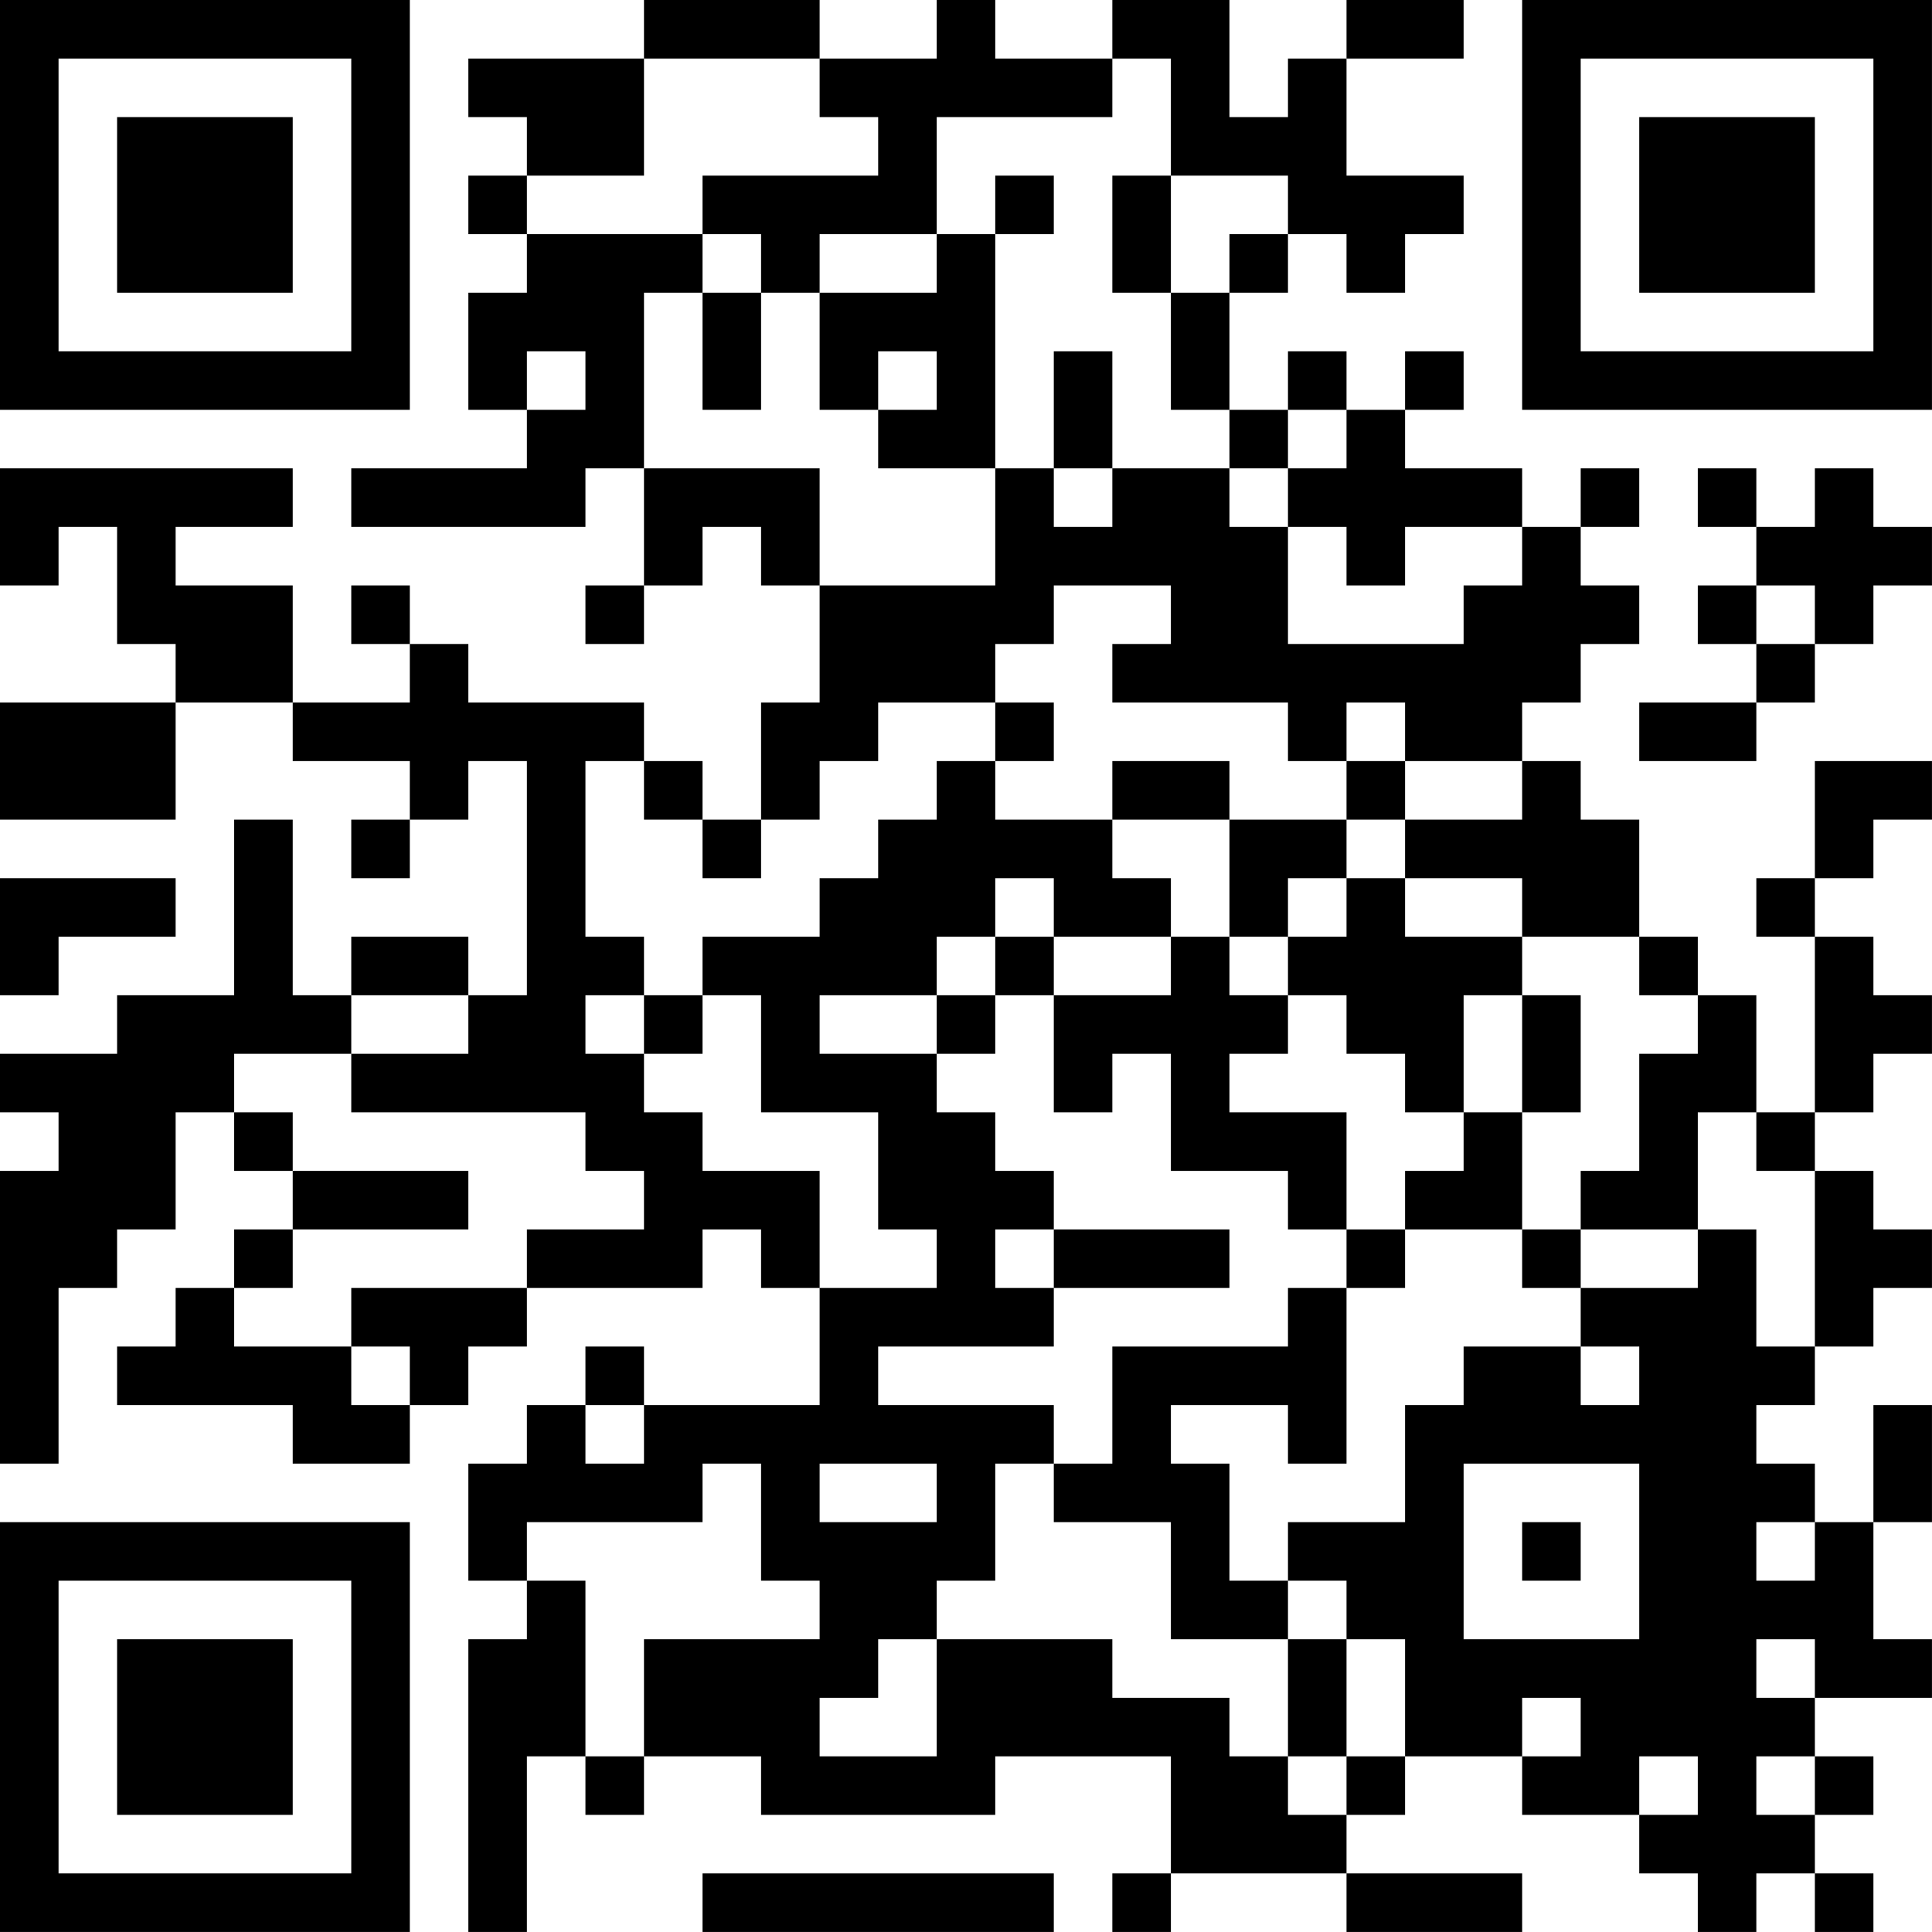 <?xml version="1.0" encoding="UTF-8"?>
<svg xmlns="http://www.w3.org/2000/svg" version="1.1" width="400" height="400" viewBox="0 0 400 400"><rect x="0" y="0" width="400" height="400" fill="#ffffff"/><g transform="scale(12.121)"><g transform="translate(0,0)"><path fill-rule="evenodd" d="M11 0L11 1L8 1L8 2L9 2L9 3L8 3L8 4L9 4L9 5L8 5L8 7L9 7L9 8L6 8L6 9L10 9L10 8L11 8L11 10L10 10L10 11L11 11L11 10L12 10L12 9L13 9L13 10L14 10L14 12L13 12L13 14L12 14L12 13L11 13L11 12L8 12L8 11L7 11L7 10L6 10L6 11L7 11L7 12L5 12L5 10L3 10L3 9L5 9L5 8L0 8L0 10L1 10L1 9L2 9L2 11L3 11L3 12L0 12L0 14L3 14L3 12L5 12L5 13L7 13L7 14L6 14L6 15L7 15L7 14L8 14L8 13L9 13L9 17L8 17L8 16L6 16L6 17L5 17L5 14L4 14L4 17L2 17L2 18L0 18L0 19L1 19L1 20L0 20L0 25L1 25L1 22L2 22L2 21L3 21L3 19L4 19L4 20L5 20L5 21L4 21L4 22L3 22L3 23L2 23L2 24L5 24L5 25L7 25L7 24L8 24L8 23L9 23L9 22L12 22L12 21L13 21L13 22L14 22L14 24L11 24L11 23L10 23L10 24L9 24L9 25L8 25L8 27L9 27L9 28L8 28L8 33L9 33L9 30L10 30L10 31L11 31L11 30L13 30L13 31L17 31L17 30L20 30L20 32L19 32L19 33L20 33L20 32L23 32L23 33L26 33L26 32L23 32L23 31L24 31L24 30L26 30L26 31L28 31L28 32L29 32L29 33L30 33L30 32L31 32L31 33L32 33L32 32L31 32L31 31L32 31L32 30L31 30L31 29L33 29L33 28L32 28L32 26L33 26L33 24L32 24L32 26L31 26L31 25L30 25L30 24L31 24L31 23L32 23L32 22L33 22L33 21L32 21L32 20L31 20L31 19L32 19L32 18L33 18L33 17L32 17L32 16L31 16L31 15L32 15L32 14L33 14L33 13L31 13L31 15L30 15L30 16L31 16L31 19L30 19L30 17L29 17L29 16L28 16L28 14L27 14L27 13L26 13L26 12L27 12L27 11L28 11L28 10L27 10L27 9L28 9L28 8L27 8L27 9L26 9L26 8L24 8L24 7L25 7L25 6L24 6L24 7L23 7L23 6L22 6L22 7L21 7L21 5L22 5L22 4L23 4L23 5L24 5L24 4L25 4L25 3L23 3L23 1L25 1L25 0L23 0L23 1L22 1L22 2L21 2L21 0L19 0L19 1L17 1L17 0L16 0L16 1L14 1L14 0ZM11 1L11 3L9 3L9 4L12 4L12 5L11 5L11 8L14 8L14 10L17 10L17 8L18 8L18 9L19 9L19 8L21 8L21 9L22 9L22 11L25 11L25 10L26 10L26 9L24 9L24 10L23 10L23 9L22 9L22 8L23 8L23 7L22 7L22 8L21 8L21 7L20 7L20 5L21 5L21 4L22 4L22 3L20 3L20 1L19 1L19 2L16 2L16 4L14 4L14 5L13 5L13 4L12 4L12 3L15 3L15 2L14 2L14 1ZM17 3L17 4L16 4L16 5L14 5L14 7L15 7L15 8L17 8L17 4L18 4L18 3ZM19 3L19 5L20 5L20 3ZM12 5L12 7L13 7L13 5ZM9 6L9 7L10 7L10 6ZM15 6L15 7L16 7L16 6ZM18 6L18 8L19 8L19 6ZM29 8L29 9L30 9L30 10L29 10L29 11L30 11L30 12L28 12L28 13L30 13L30 12L31 12L31 11L32 11L32 10L33 10L33 9L32 9L32 8L31 8L31 9L30 9L30 8ZM18 10L18 11L17 11L17 12L15 12L15 13L14 13L14 14L13 14L13 15L12 15L12 14L11 14L11 13L10 13L10 16L11 16L11 17L10 17L10 18L11 18L11 19L12 19L12 20L14 20L14 22L16 22L16 21L15 21L15 19L13 19L13 17L12 17L12 16L14 16L14 15L15 15L15 14L16 14L16 13L17 13L17 14L19 14L19 15L20 15L20 16L18 16L18 15L17 15L17 16L16 16L16 17L14 17L14 18L16 18L16 19L17 19L17 20L18 20L18 21L17 21L17 22L18 22L18 23L15 23L15 24L18 24L18 25L17 25L17 27L16 27L16 28L15 28L15 29L14 29L14 30L16 30L16 28L19 28L19 29L21 29L21 30L22 30L22 31L23 31L23 30L24 30L24 28L23 28L23 27L22 27L22 26L24 26L24 24L25 24L25 23L27 23L27 24L28 24L28 23L27 23L27 22L29 22L29 21L30 21L30 23L31 23L31 20L30 20L30 19L29 19L29 21L27 21L27 20L28 20L28 18L29 18L29 17L28 17L28 16L26 16L26 15L24 15L24 14L26 14L26 13L24 13L24 12L23 12L23 13L22 13L22 12L19 12L19 11L20 11L20 10ZM30 10L30 11L31 11L31 10ZM17 12L17 13L18 13L18 12ZM19 13L19 14L21 14L21 16L20 16L20 17L18 17L18 16L17 16L17 17L16 17L16 18L17 18L17 17L18 17L18 19L19 19L19 18L20 18L20 20L22 20L22 21L23 21L23 22L22 22L22 23L19 23L19 25L18 25L18 26L20 26L20 28L22 28L22 30L23 30L23 28L22 28L22 27L21 27L21 25L20 25L20 24L22 24L22 25L23 25L23 22L24 22L24 21L26 21L26 22L27 22L27 21L26 21L26 19L27 19L27 17L26 17L26 16L24 16L24 15L23 15L23 14L24 14L24 13L23 13L23 14L21 14L21 13ZM0 15L0 17L1 17L1 16L3 16L3 15ZM22 15L22 16L21 16L21 17L22 17L22 18L21 18L21 19L23 19L23 21L24 21L24 20L25 20L25 19L26 19L26 17L25 17L25 19L24 19L24 18L23 18L23 17L22 17L22 16L23 16L23 15ZM6 17L6 18L4 18L4 19L5 19L5 20L8 20L8 21L5 21L5 22L4 22L4 23L6 23L6 24L7 24L7 23L6 23L6 22L9 22L9 21L11 21L11 20L10 20L10 19L6 19L6 18L8 18L8 17ZM11 17L11 18L12 18L12 17ZM18 21L18 22L21 22L21 21ZM10 24L10 25L11 25L11 24ZM12 25L12 26L9 26L9 27L10 27L10 30L11 30L11 28L14 28L14 27L13 27L13 25ZM14 25L14 26L16 26L16 25ZM25 25L25 28L28 28L28 25ZM26 26L26 27L27 27L27 26ZM30 26L30 27L31 27L31 26ZM30 28L30 29L31 29L31 28ZM26 29L26 30L27 30L27 29ZM28 30L28 31L29 31L29 30ZM30 30L30 31L31 31L31 30ZM12 32L12 33L18 33L18 32ZM0 0L0 7L7 7L7 0ZM1 1L1 6L6 6L6 1ZM2 2L2 5L5 5L5 2ZM26 0L26 7L33 7L33 0ZM27 1L27 6L32 6L32 1ZM28 2L28 5L31 5L31 2ZM0 26L0 33L7 33L7 26ZM1 27L1 32L6 32L6 27ZM2 28L2 31L5 31L5 28Z" fill="#000000"/></g></g></svg>

